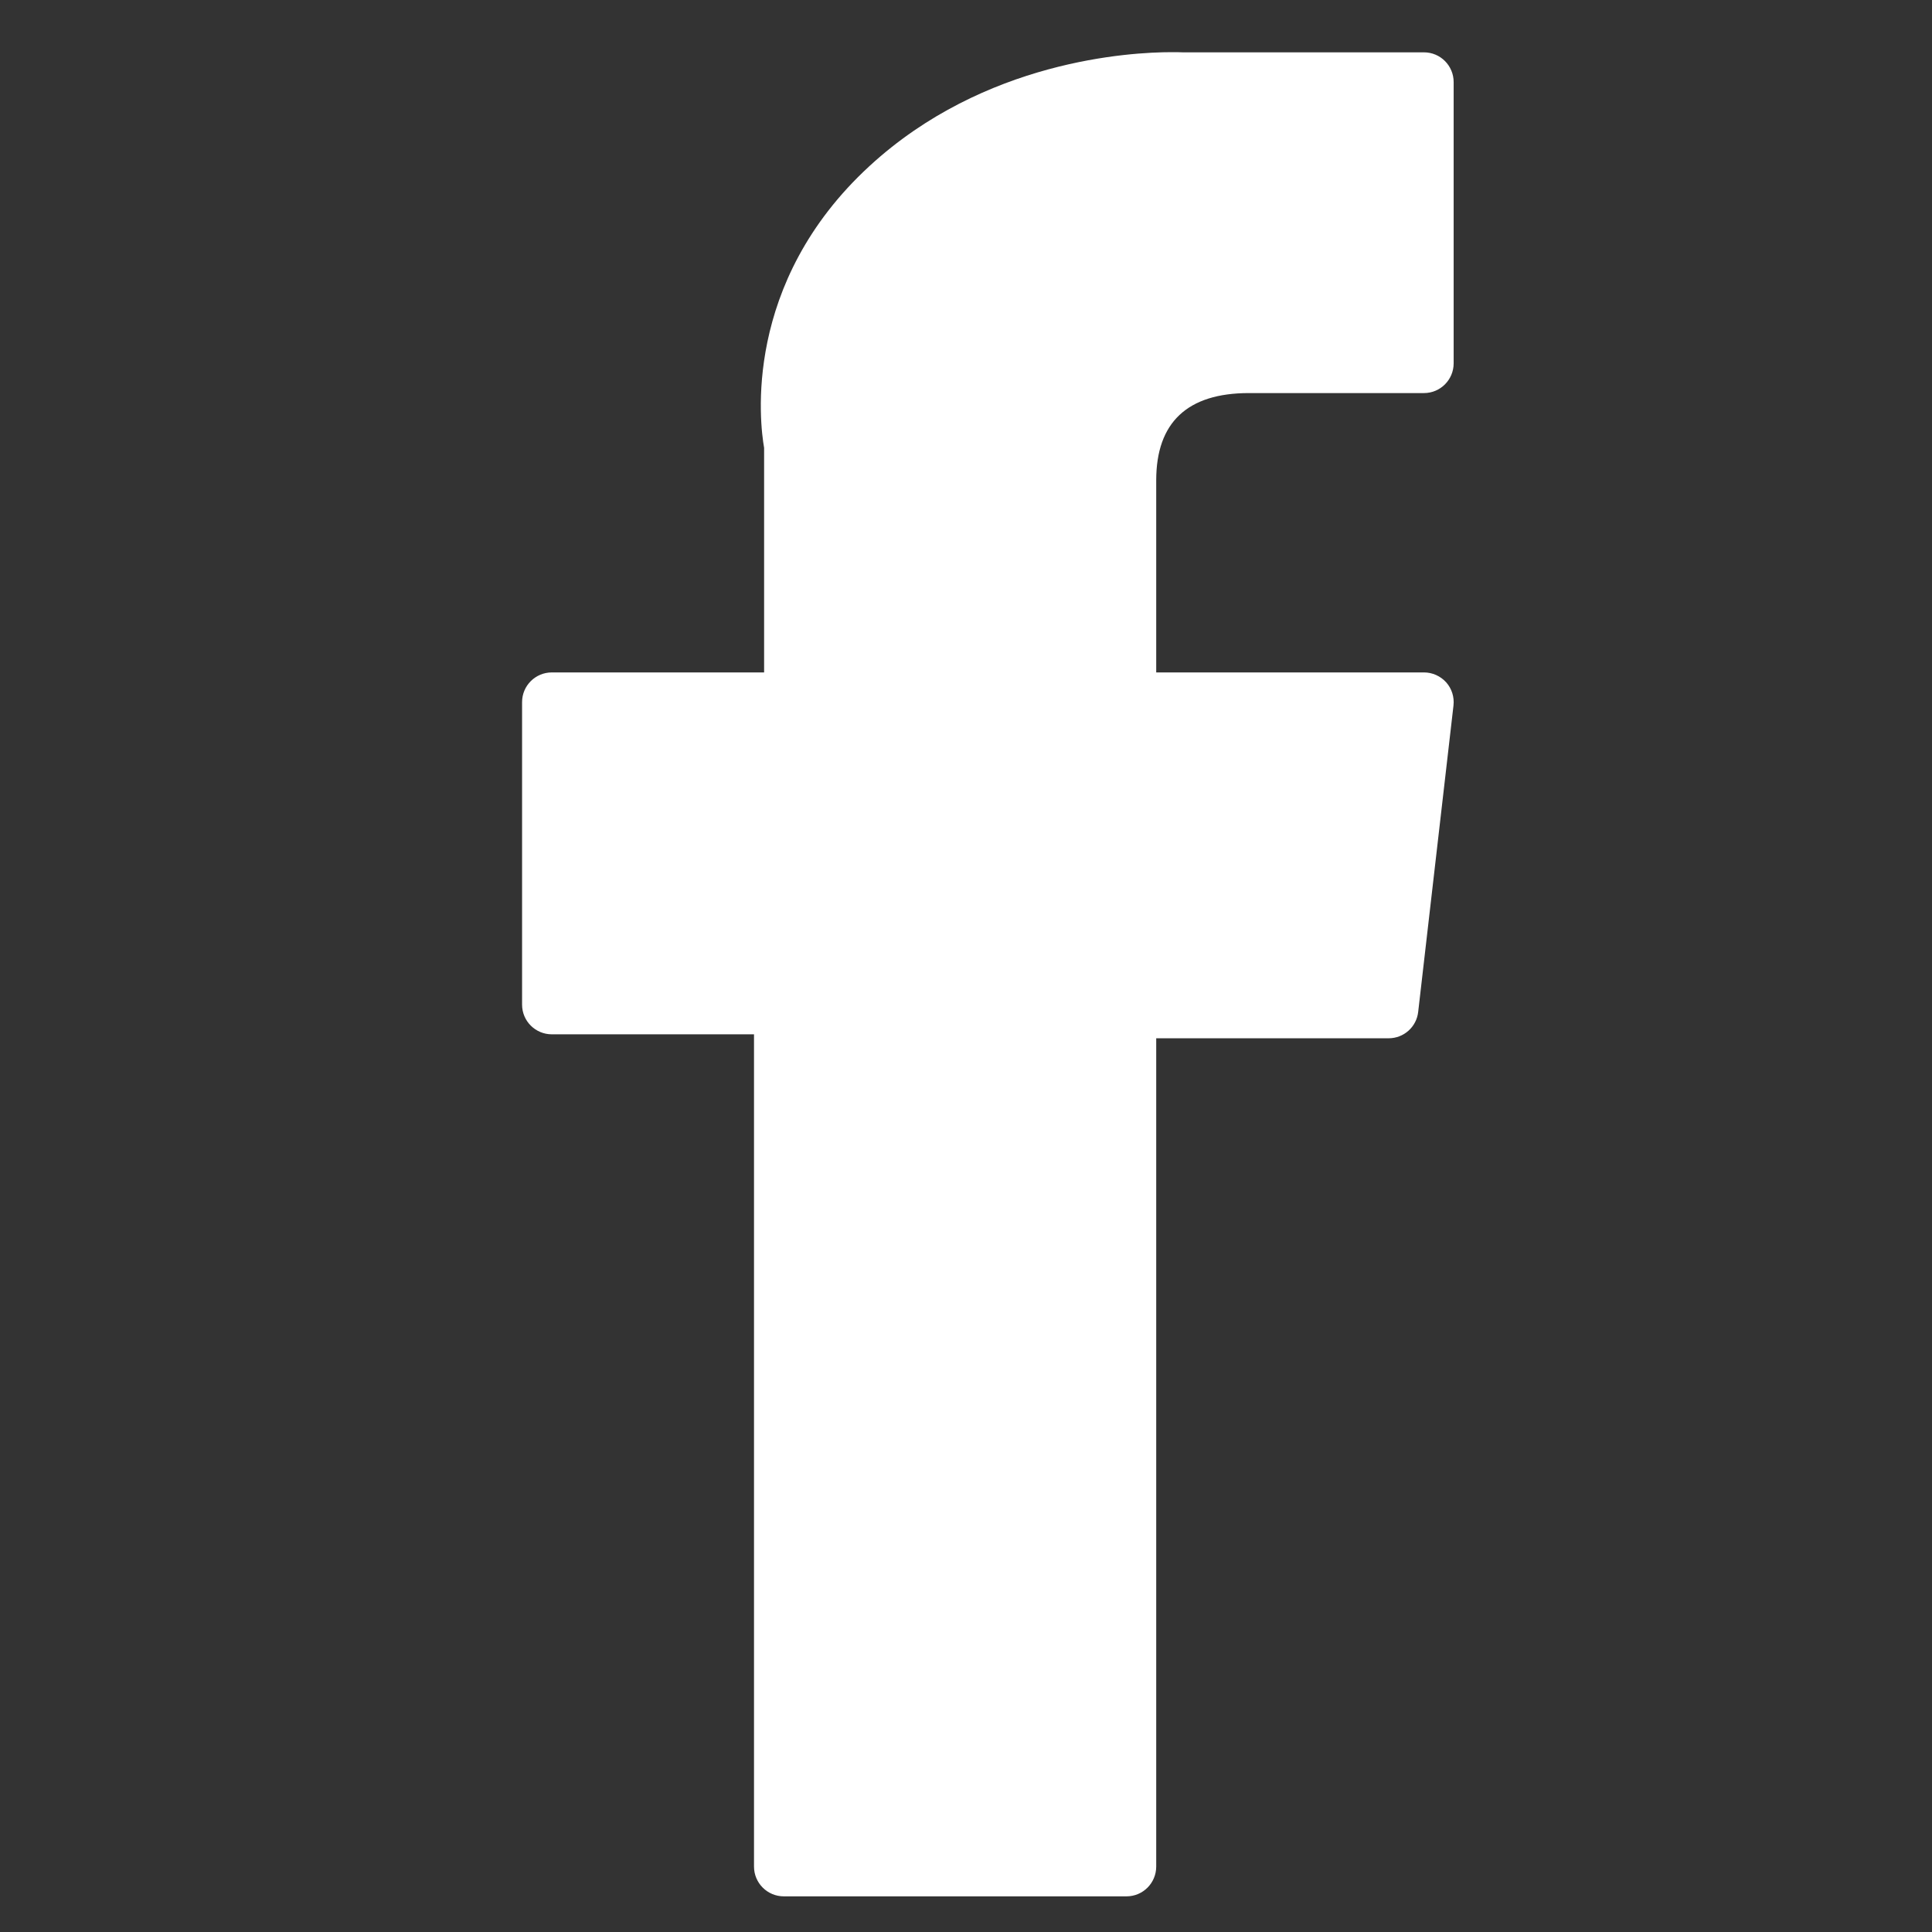 <?xml version="1.0" encoding="UTF-8"?> <svg xmlns="http://www.w3.org/2000/svg" width="22" height="22" viewBox="0 0 22 22" fill="none"><rect x="0" y="0" width="22" height="22" fill="#333333" stroke="none"/><g clip-path="url(#clip0_9204_18027)"><g clip-path="url(#clip1_9204_18027)"><g clip-path="url(#clip2_9204_18027)"><path d="M6.284 11.778H8.586V21.255C8.586 21.442 8.738 21.594 8.925 21.594H12.828C13.015 21.594 13.166 21.442 13.166 21.255V11.823H15.813C15.985 11.823 16.13 11.694 16.149 11.523L16.551 8.034C16.562 7.938 16.532 7.842 16.468 7.77C16.403 7.698 16.311 7.657 16.215 7.657H13.166V5.47C13.166 4.81 13.521 4.476 14.222 4.476C14.322 4.476 16.215 4.476 16.215 4.476C16.402 4.476 16.553 4.324 16.553 4.137V0.935C16.553 0.748 16.402 0.596 16.215 0.596H13.468C13.449 0.595 13.406 0.594 13.342 0.594C12.866 0.594 11.209 0.687 9.901 1.891C8.451 3.225 8.652 4.822 8.701 5.099V7.657H6.284C6.097 7.657 5.945 7.808 5.945 7.995V11.44C5.945 11.627 6.097 11.778 6.284 11.778Z" fill="white"></path></g></g></g><defs><clipPath id="clip0_9204_18027"><rect width="21" height="21" fill="white" transform="translate(0.75 0.594)"></rect></clipPath><clipPath id="clip1_9204_18027"><rect width="21" height="21" fill="white" transform="translate(0.75 0.594)"></rect></clipPath><clipPath id="clip2_9204_18027"><rect width="21" height="21" fill="white" transform="translate(0.75 0.594)"></rect></clipPath></defs></svg> 